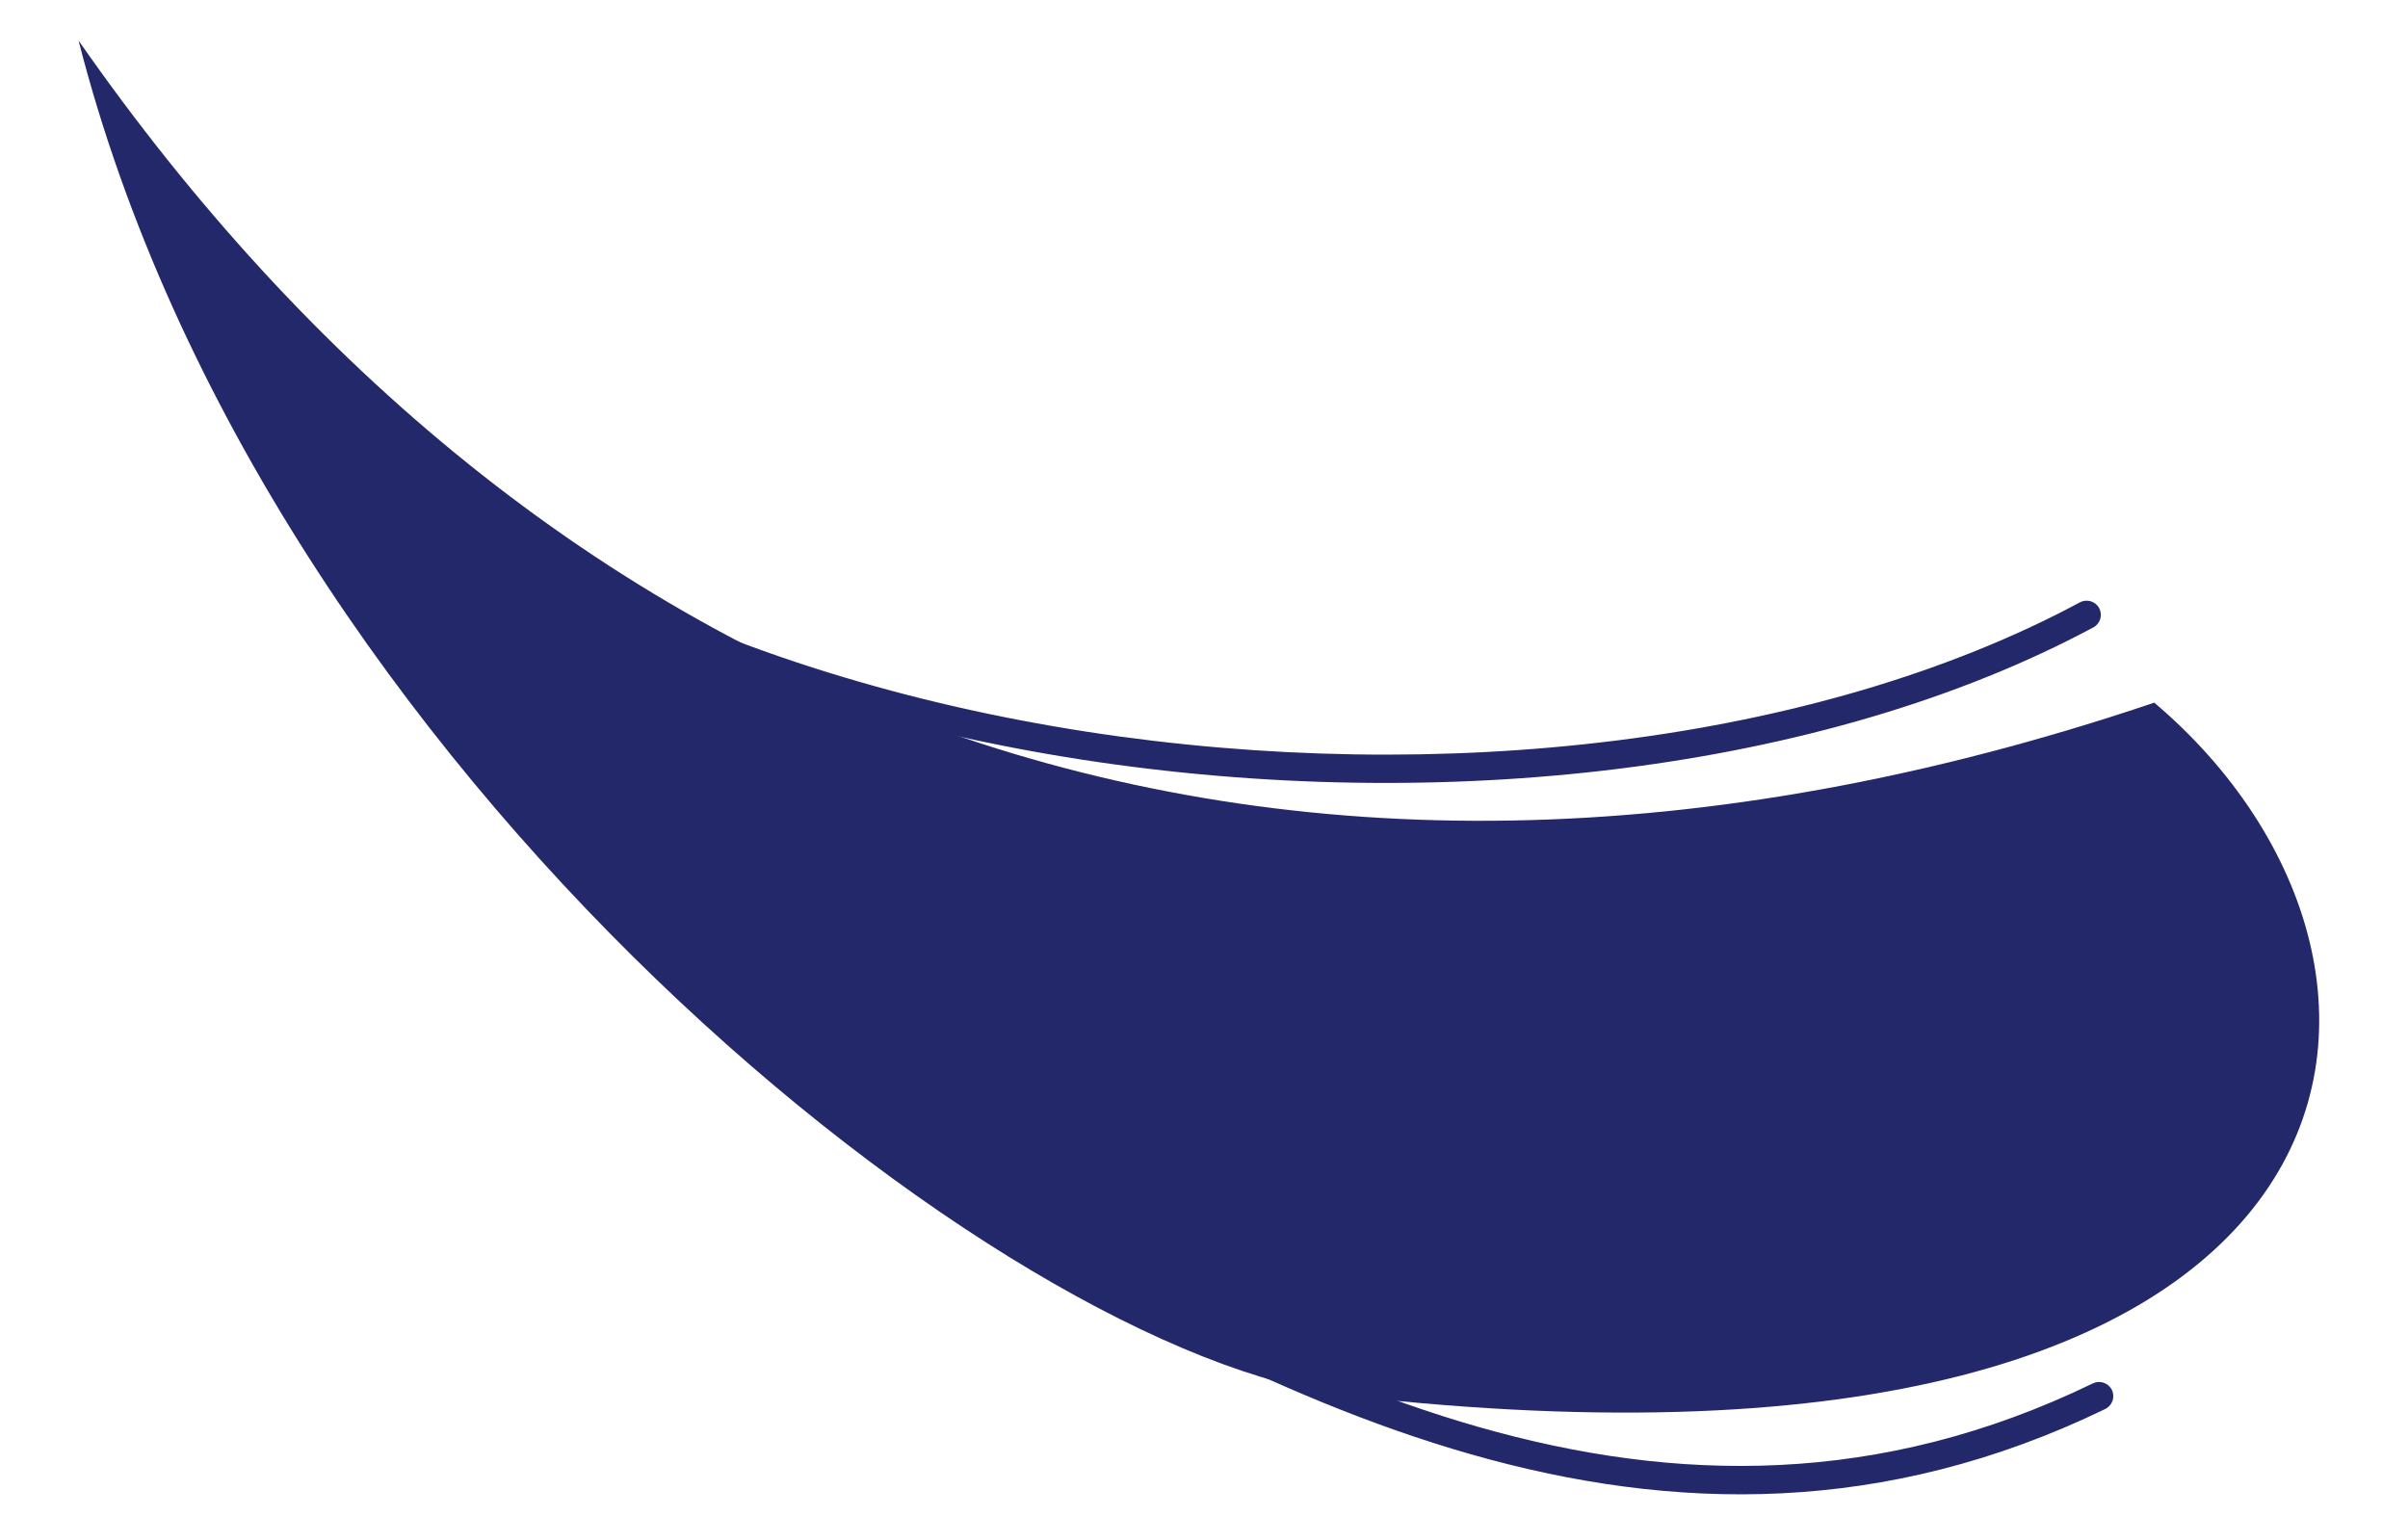 <svg width="27" height="17" viewBox="0 0 27 17" fill="none" xmlns="http://www.w3.org/2000/svg">
<path fill-rule="evenodd" clip-rule="evenodd" d="M2.487 3.121C2.56 3.072 2.659 3.091 2.708 3.164C4.555 5.89 8.214 7.59 12.18 8.204C16.143 8.817 20.37 8.338 23.322 6.754C23.399 6.713 23.496 6.742 23.537 6.819C23.579 6.897 23.55 6.993 23.472 7.035C20.443 8.659 16.142 9.138 12.131 8.518C8.123 7.898 4.363 6.173 2.445 3.342C2.395 3.269 2.414 3.171 2.487 3.121Z" fill="#23286B"/>
<path fill-rule="evenodd" clip-rule="evenodd" d="M10.019 13.016C10.063 12.94 10.161 12.915 10.236 12.96C14.297 15.352 18.688 17.829 23.467 15.512C23.546 15.474 23.641 15.507 23.68 15.586C23.718 15.665 23.685 15.76 23.606 15.799C18.652 18.2 14.108 15.61 10.075 13.234C9.999 13.189 9.974 13.092 10.019 13.016Z" fill="#23286B"/>
<path d="M24.155 7.879C13.994 11.308 6.01 7.816 0.881 0.455C2.984 8.686 11.296 15.214 15.1 15.649C26.892 16.995 27.7 10.881 24.155 7.879Z" fill="#23286B"/>
</svg>
